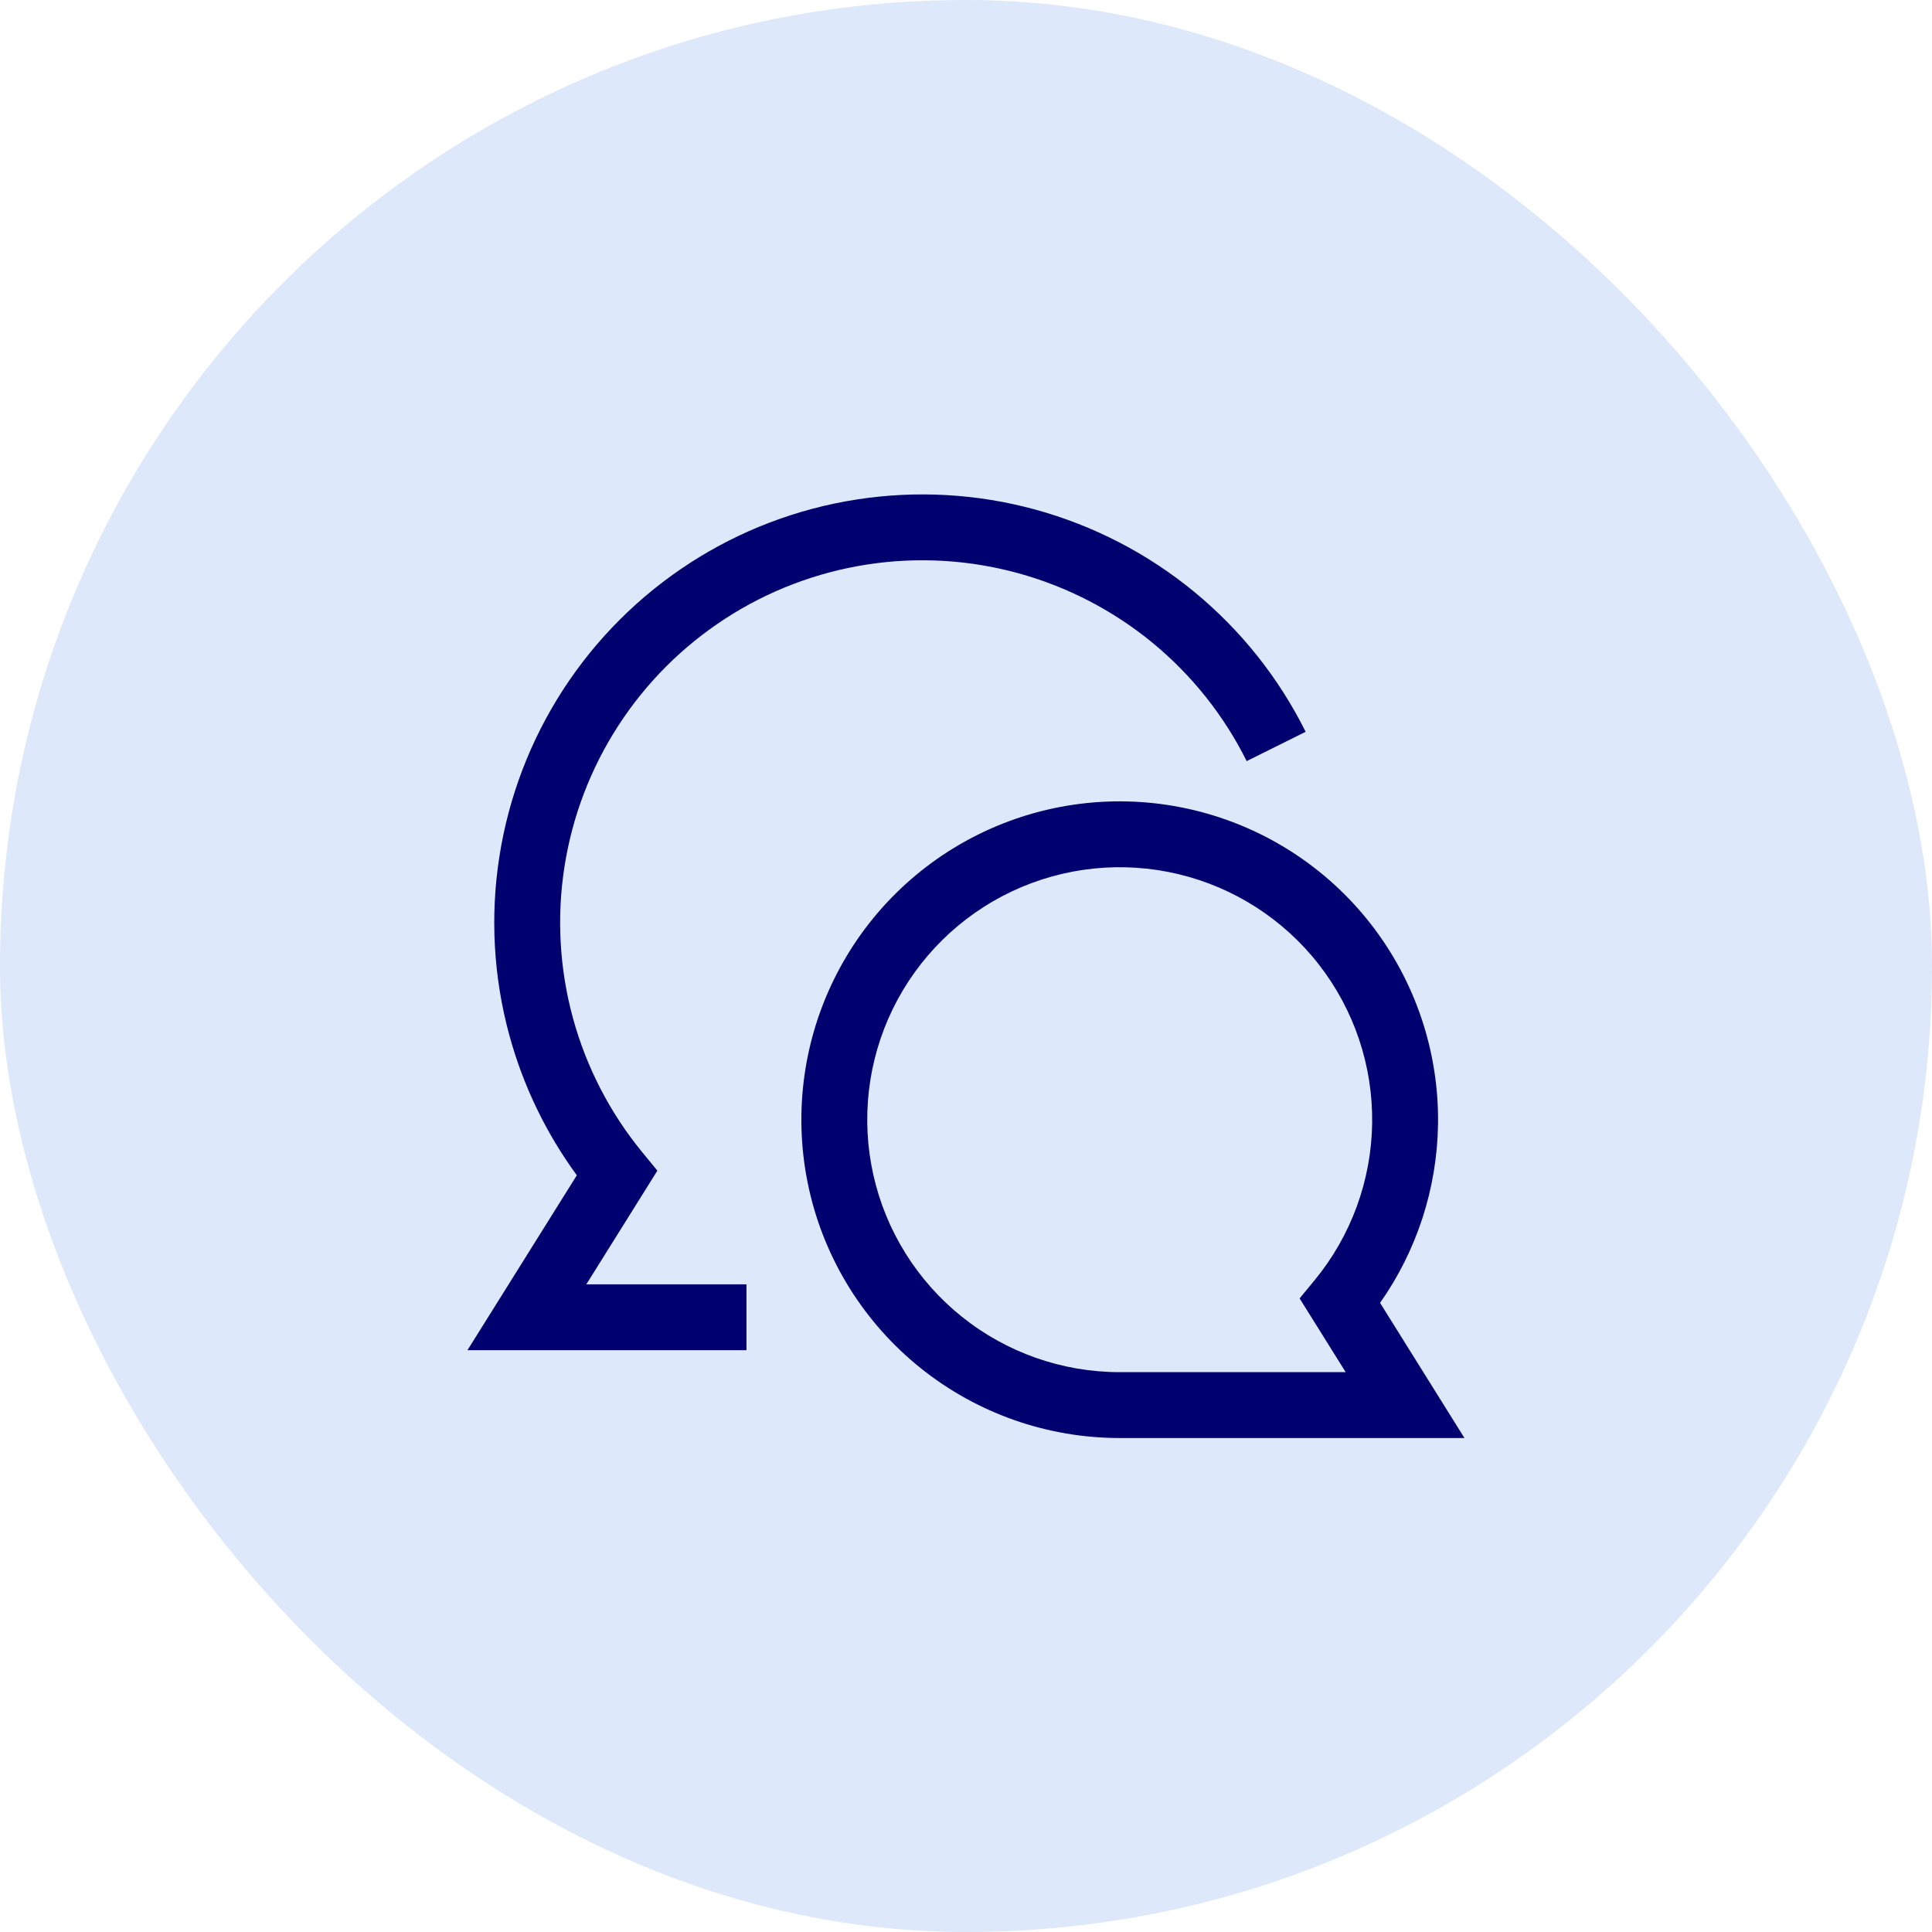 <?xml version="1.0" encoding="UTF-8"?>
<svg xmlns="http://www.w3.org/2000/svg" width="44" height="44" viewBox="0 0 44 44" fill="none">
  <rect width="44" height="44" rx="22" fill="#DDE8FB"></rect>
  <path fill-rule="evenodd" clip-rule="evenodd" d="M23.185 13.053C22.064 12.746 20.892 12.679 19.744 12.857C18.596 13.035 17.498 13.453 16.523 14.085C15.548 14.716 14.717 15.546 14.085 16.521C13.453 17.495 13.033 18.593 12.855 19.741C12.676 20.889 12.742 22.061 13.047 23.182C13.353 24.303 13.892 25.346 14.629 26.244L14.971 26.661L13.353 29.25H17V30.75H10.646L13.137 26.766C12.435 25.807 11.914 24.726 11.6 23.577C11.239 22.252 11.161 20.866 11.373 19.51C11.584 18.153 12.079 16.857 12.826 15.705C13.573 14.553 14.555 13.572 15.708 12.825C16.86 12.079 18.157 11.585 19.514 11.375C20.871 11.165 22.257 11.243 23.581 11.606C24.905 11.969 26.138 12.607 27.198 13.479C28.259 14.351 29.123 15.437 29.735 16.666L28.392 17.334C27.875 16.294 27.143 15.375 26.246 14.637C25.348 13.9 24.305 13.36 23.185 13.053ZM26.834 19.907C25.563 19.604 24.227 19.743 23.046 20.3C21.864 20.858 20.908 21.802 20.334 22.975C19.761 24.149 19.604 25.483 19.89 26.758C20.175 28.032 20.887 29.172 21.906 29.988C22.926 30.805 24.193 31.25 25.5 31.25C25.5 31.25 25.5 31.25 25.5 31.25H30.647L29.598 29.57L29.941 29.154C30.771 28.145 31.232 26.883 31.25 25.577C31.267 24.271 30.84 22.998 30.037 21.967C29.234 20.936 28.105 20.21 26.834 19.907ZM22.405 18.944C23.895 18.241 25.579 18.066 27.181 18.448C28.784 18.83 30.208 19.746 31.22 21.045C32.232 22.345 32.772 23.95 32.75 25.597C32.73 27.061 32.268 28.481 31.43 29.672L33.352 32.75H25.5C23.852 32.75 22.254 32.189 20.969 31.159C19.683 30.13 18.786 28.693 18.426 27.086C18.066 25.478 18.264 23.796 18.987 22.317C19.71 20.837 20.916 19.647 22.405 18.944Z" fill="#00006E"></path>
</svg>
